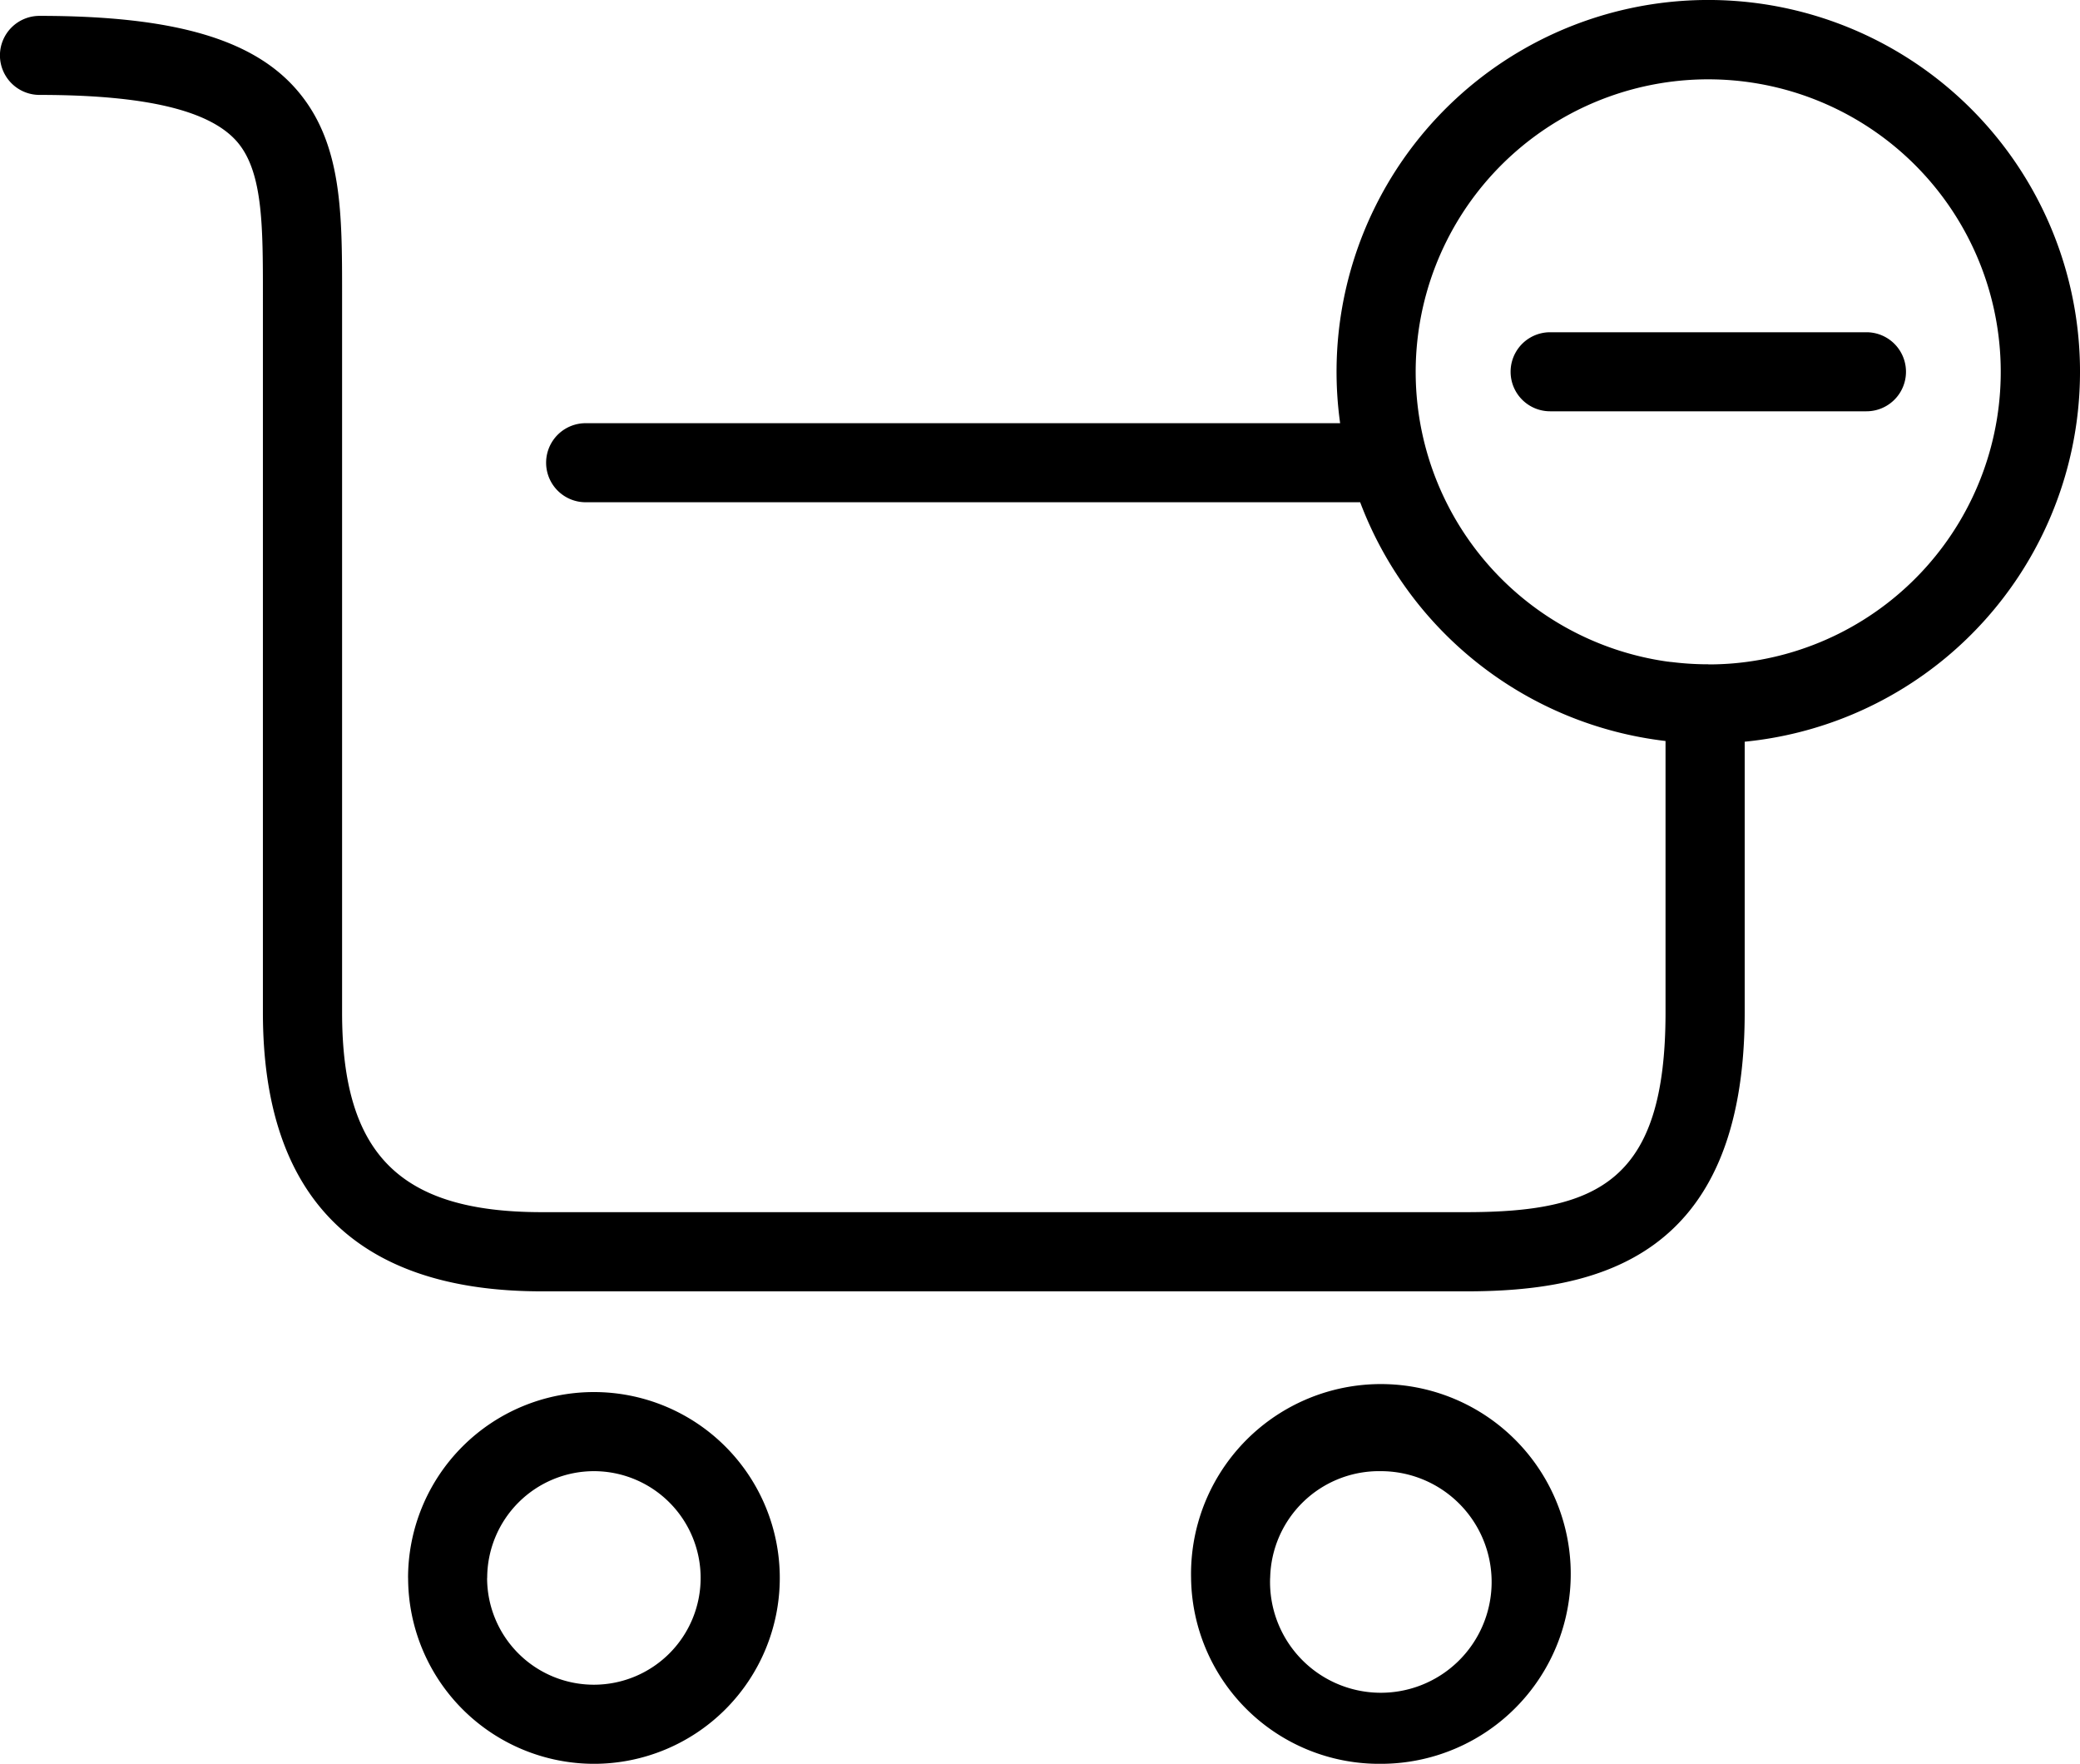 <svg xmlns="http://www.w3.org/2000/svg" width="200" height="169.581" viewBox="0 0 200 169.581"><path d="M91.527,129.711a18.255,18.255,0,1,1,18.251,17.871A18.084,18.084,0,0,1,91.527,129.711Zm7.6,0a10.653,10.653,0,1,0,10.647-10.266A10.473,10.473,0,0,0,99.132,129.711Zm-82.89,0a17.871,17.871,0,1,1,17.871,17.871A17.891,17.891,0,0,1,16.242,129.711Zm7.6,0a10.266,10.266,0,1,0,10.266-10.266A10.278,10.278,0,0,0,23.846,129.711Zm5.25-27.555c-17.789,0-26.808-9.019-26.808-26.808V6.33c0-6.485,0-11.608-2.327-14.515-2.525-3.155-8.793-4.689-19.158-4.689a3.807,3.807,0,0,1-3.8-3.8,3.806,3.806,0,0,1,3.8-3.8c13.18,0,20.92,2.326,25.095,7.541C9.893-7.948,9.893-1.371,9.893,6.243v69.1c0,13.64,5.564,19.2,19.2,19.2h88.854c12.736,0,19.2-2.97,19.2-19.2v-26.1a35.84,35.84,0,0,1-29.362-22.955H33.311a3.8,3.8,0,0,1,0-7.6h72.548a35.743,35.743,0,1,1,38.9,30.624V75.348c0,23.761-14.327,26.808-26.808,26.808ZM141.259,41.879h.328c.673-.008,1.347-.039,2.016-.094a28.128,28.128,0,1,0-6.207-.167l.034,0,.065.009.1.013.034,0,.1.012.016,0a28.53,28.53,0,0,0,3.125.215h.394ZM126.05,17.544a3.8,3.8,0,1,1,0-7.6h30.418a3.8,3.8,0,1,1,0,7.6Z" transform="translate(23 22)"/></svg>